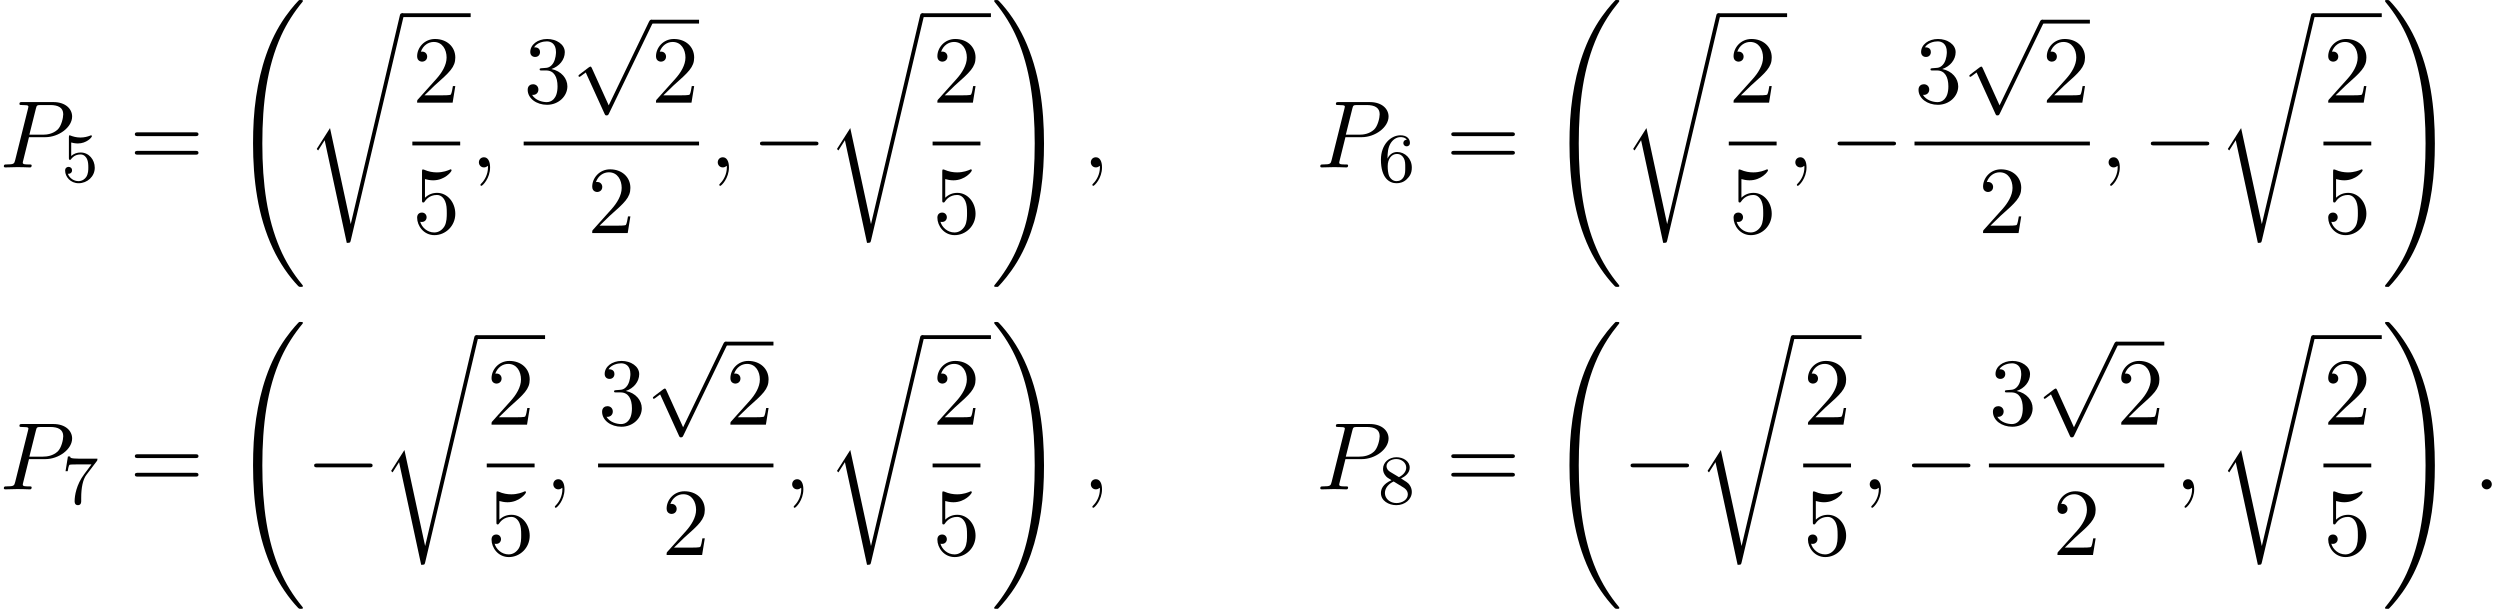 <?xml version='1.0' encoding='UTF-8'?>
<!-- This file was generated by dvisvgm 2.13.3 -->
<svg version='1.1' xmlns='http://www.w3.org/2000/svg' xmlns:xlink='http://www.w3.org/1999/xlink' width='285.091pt' height='69.44pt' viewBox='90.58 80.697 285.091 69.44'>
<defs>
<path id='g0-32' d='M8.258 32.171C8.258 32.138 8.258 32.116 8.193 32.04C7.145 30.775 6.273 29.378 5.629 27.862C4.2 24.524 3.633 20.618 3.633 15.927C3.633 11.28 4.167 7.2 5.782 3.622C6.415 2.236 7.244 .949 8.215-.229C8.236-.262 8.258-.284 8.258-.327C8.258-.436 8.182-.436 8.018-.436S7.833-.436 7.811-.415C7.8-.404 7.124 .251 6.273 1.451C4.375 4.135 3.415 7.342 2.924 10.593C2.662 12.349 2.575 14.138 2.575 15.916C2.575 19.996 3.087 24.164 4.833 27.895C5.607 29.553 6.644 31.047 7.724 32.182C7.822 32.269 7.833 32.28 8.018 32.28C8.182 32.28 8.258 32.28 8.258 32.171Z'/>
<path id='g0-33' d='M6.055 15.927C6.055 11.847 5.542 7.68 3.796 3.949C3.022 2.291 1.985 .796 .905-.338C.807-.425 .796-.436 .611-.436C.458-.436 .371-.436 .371-.327C.371-.284 .415-.229 .436-.196C1.484 1.069 2.356 2.465 3 3.982C4.429 7.32 4.996 11.225 4.996 15.916C4.996 20.564 4.462 24.644 2.847 28.222C2.215 29.607 1.385 30.895 .415 32.073C.404 32.095 .371 32.138 .371 32.171C.371 32.28 .458 32.28 .611 32.28C.775 32.28 .796 32.28 .818 32.258C.829 32.247 1.505 31.593 2.356 30.393C4.255 27.709 5.215 24.502 5.705 21.251C5.967 19.495 6.055 17.705 6.055 15.927Z'/>
<path id='g0-114' d='M5.084 23.585H5.073L2.716 12.655L1.287 14.902C1.211 15 1.211 15.022 1.211 15.033C1.211 15.076 1.353 15.196 1.364 15.207L2.105 14.04L4.625 25.745C4.985 25.745 5.018 25.745 5.084 25.462L11.084 .011C11.105-.065 11.127-.164 11.127-.218C11.127-.338 11.04-.436 10.909-.436C10.735-.436 10.702-.295 10.669-.142L5.084 23.585Z'/>
<path id='g1-0' d='M7.189-2.509C7.375-2.509 7.571-2.509 7.571-2.727S7.375-2.945 7.189-2.945H1.287C1.102-2.945 .905-2.945 .905-2.727S1.102-2.509 1.287-2.509H7.189Z'/>
<path id='g1-112' d='M4.244 9.327L2.324 5.084C2.247 4.909 2.193 4.909 2.16 4.909C2.149 4.909 2.095 4.909 1.975 4.996L.938 5.782C.796 5.891 .796 5.924 .796 5.956C.796 6.011 .829 6.076 .905 6.076C.971 6.076 1.156 5.924 1.276 5.836C1.342 5.782 1.505 5.662 1.625 5.575L3.775 10.298C3.851 10.473 3.905 10.473 4.004 10.473C4.167 10.473 4.2 10.407 4.276 10.255L9.229 0C9.305-.153 9.305-.196 9.305-.218C9.305-.327 9.218-.436 9.087-.436C9-.436 8.924-.382 8.836-.207L4.244 9.327Z'/>
<path id='g4-50' d='M1.385-.84L2.542-1.964C4.244-3.469 4.898-4.058 4.898-5.149C4.898-6.393 3.916-7.265 2.585-7.265C1.353-7.265 .545-6.262 .545-5.291C.545-4.68 1.091-4.68 1.124-4.68C1.309-4.68 1.691-4.811 1.691-5.258C1.691-5.542 1.495-5.825 1.113-5.825C1.025-5.825 1.004-5.825 .971-5.815C1.222-6.524 1.811-6.927 2.444-6.927C3.436-6.927 3.905-6.044 3.905-5.149C3.905-4.276 3.36-3.415 2.76-2.738L.665-.404C.545-.284 .545-.262 .545 0H4.593L4.898-1.898H4.625C4.571-1.571 4.495-1.091 4.385-.927C4.309-.84 3.589-.84 3.349-.84H1.385Z'/>
<path id='g4-51' d='M3.164-3.84C4.058-4.135 4.691-4.898 4.691-5.76C4.691-6.655 3.731-7.265 2.684-7.265C1.582-7.265 .753-6.611 .753-5.782C.753-5.422 .993-5.215 1.309-5.215C1.647-5.215 1.865-5.455 1.865-5.771C1.865-6.316 1.353-6.316 1.189-6.316C1.527-6.851 2.247-6.993 2.64-6.993C3.087-6.993 3.687-6.753 3.687-5.771C3.687-5.64 3.665-5.007 3.382-4.527C3.055-4.004 2.684-3.971 2.411-3.96C2.324-3.949 2.062-3.927 1.985-3.927C1.898-3.916 1.822-3.905 1.822-3.796C1.822-3.676 1.898-3.676 2.084-3.676H2.564C3.458-3.676 3.862-2.935 3.862-1.865C3.862-.382 3.109-.065 2.629-.065C2.16-.065 1.342-.251 .96-.895C1.342-.84 1.68-1.08 1.68-1.495C1.68-1.887 1.385-2.105 1.069-2.105C.807-2.105 .458-1.953 .458-1.473C.458-.48 1.473 .24 2.662 .24C3.993 .24 4.985-.753 4.985-1.865C4.985-2.76 4.298-3.611 3.164-3.84Z'/>
<path id='g4-53' d='M4.898-2.193C4.898-3.491 4.004-4.582 2.825-4.582C2.302-4.582 1.833-4.407 1.44-4.025V-6.153C1.658-6.087 2.018-6.011 2.367-6.011C3.709-6.011 4.473-7.004 4.473-7.145C4.473-7.211 4.44-7.265 4.364-7.265C4.353-7.265 4.331-7.265 4.276-7.233C4.058-7.135 3.524-6.916 2.793-6.916C2.356-6.916 1.855-6.993 1.342-7.222C1.255-7.255 1.233-7.255 1.211-7.255C1.102-7.255 1.102-7.167 1.102-6.993V-3.764C1.102-3.567 1.102-3.48 1.255-3.48C1.331-3.48 1.353-3.513 1.396-3.578C1.516-3.753 1.92-4.342 2.804-4.342C3.371-4.342 3.644-3.84 3.731-3.644C3.905-3.24 3.927-2.815 3.927-2.269C3.927-1.887 3.927-1.233 3.665-.775C3.404-.349 3-.065 2.498-.065C1.702-.065 1.08-.644 .895-1.287C.927-1.276 .96-1.265 1.08-1.265C1.44-1.265 1.625-1.538 1.625-1.8S1.44-2.335 1.08-2.335C.927-2.335 .545-2.258 .545-1.756C.545-.818 1.298 .24 2.52 .24C3.785 .24 4.898-.807 4.898-2.193Z'/>
<path id='g4-61' d='M7.495-3.567C7.658-3.567 7.865-3.567 7.865-3.785S7.658-4.004 7.505-4.004H.971C.818-4.004 .611-4.004 .611-3.785S.818-3.567 .982-3.567H7.495ZM7.505-1.451C7.658-1.451 7.865-1.451 7.865-1.669S7.658-1.887 7.495-1.887H.982C.818-1.887 .611-1.887 .611-1.669S.818-1.451 .971-1.451H7.505Z'/>
<path id='g2-58' d='M2.095-.578C2.095-.895 1.833-1.156 1.516-1.156S.938-.895 .938-.578S1.2 0 1.516 0S2.095-.262 2.095-.578Z'/>
<path id='g2-59' d='M2.215-.011C2.215-.731 1.942-1.156 1.516-1.156C1.156-1.156 .938-.884 .938-.578C.938-.284 1.156 0 1.516 0C1.647 0 1.789-.044 1.898-.142C1.931-.164 1.942-.175 1.953-.175S1.975-.164 1.975-.011C1.975 .796 1.593 1.451 1.233 1.811C1.113 1.931 1.113 1.953 1.113 1.985C1.113 2.062 1.167 2.105 1.222 2.105C1.342 2.105 2.215 1.265 2.215-.011Z'/>
<path id='g2-80' d='M3.305-3.447H5.16C6.709-3.447 8.225-4.582 8.225-5.804C8.225-6.644 7.505-7.451 6.076-7.451H2.542C2.335-7.451 2.215-7.451 2.215-7.244C2.215-7.113 2.313-7.113 2.531-7.113C2.673-7.113 2.869-7.102 3-7.091C3.175-7.069 3.24-7.036 3.24-6.916C3.24-6.873 3.229-6.84 3.196-6.709L1.735-.851C1.625-.425 1.604-.338 .742-.338C.556-.338 .436-.338 .436-.131C.436 0 .567 0 .6 0C.905 0 1.68-.033 1.985-.033C2.215-.033 2.455-.022 2.684-.022C2.924-.022 3.164 0 3.393 0C3.469 0 3.611 0 3.611-.218C3.611-.338 3.513-.338 3.305-.338C2.902-.338 2.596-.338 2.596-.535C2.596-.6 2.618-.655 2.629-.72L3.305-3.447ZM4.091-6.698C4.189-7.08 4.211-7.113 4.68-7.113H5.727C6.633-7.113 7.211-6.818 7.211-6.065C7.211-5.64 6.993-4.702 6.567-4.309C6.022-3.818 5.367-3.731 4.887-3.731H3.349L4.091-6.698Z'/>
<path id='g3-53' d='M1.116-4.479C1.219-4.447 1.538-4.368 1.873-4.368C2.869-4.368 3.475-5.069 3.475-5.189C3.475-5.276 3.419-5.3 3.379-5.3C3.363-5.3 3.347-5.3 3.276-5.26C2.965-5.141 2.598-5.045 2.168-5.045C1.698-5.045 1.307-5.165 1.06-5.26C.98-5.3 .964-5.3 .956-5.3C.853-5.3 .853-5.212 .853-5.069V-2.734C.853-2.59 .853-2.495 .98-2.495C1.044-2.495 1.068-2.527 1.108-2.59C1.203-2.71 1.506-3.116 2.184-3.116C2.63-3.116 2.845-2.75 2.917-2.598C3.053-2.311 3.068-1.945 3.068-1.634C3.068-1.339 3.061-.909 2.837-.558C2.686-.319 2.367-.072 1.945-.072C1.427-.072 .917-.399 .733-.917C.757-.909 .805-.909 .813-.909C1.036-.909 1.211-1.052 1.211-1.299C1.211-1.594 .98-1.698 .821-1.698C.677-1.698 .422-1.618 .422-1.275C.422-.558 1.044 .167 1.961 .167C2.957 .167 3.802-.606 3.802-1.594C3.802-2.519 3.132-3.339 2.192-3.339C1.793-3.339 1.419-3.212 1.116-2.941V-4.479Z'/>
<path id='g3-54' d='M1.1-2.638C1.1-3.3 1.156-3.881 1.443-4.368C1.682-4.766 2.088-5.093 2.59-5.093C2.75-5.093 3.116-5.069 3.3-4.79C2.941-4.774 2.909-4.503 2.909-4.415C2.909-4.176 3.092-4.041 3.284-4.041C3.427-4.041 3.658-4.129 3.658-4.431C3.658-4.91 3.3-5.3 2.582-5.3C1.474-5.3 .351-4.248 .351-2.527C.351-.367 1.355 .167 2.128 .167C2.511 .167 2.925 .064 3.284-.279C3.602-.59 3.873-.925 3.873-1.618C3.873-2.662 3.084-3.395 2.2-3.395C1.626-3.395 1.283-3.029 1.1-2.638ZM2.128-.072C1.706-.072 1.443-.367 1.323-.59C1.14-.948 1.124-1.49 1.124-1.793C1.124-2.582 1.554-3.172 2.168-3.172C2.566-3.172 2.805-2.965 2.957-2.686C3.124-2.391 3.124-2.032 3.124-1.626S3.124-.869 2.965-.582C2.758-.215 2.479-.072 2.128-.072Z'/>
<path id='g3-55' d='M4.033-4.854C4.105-4.941 4.105-4.957 4.105-5.133H2.08C1.881-5.133 1.634-5.141 1.435-5.157C1.02-5.189 1.012-5.26 .988-5.388H.741L.47-3.706H.717C.733-3.826 .821-4.376 .933-4.439C1.02-4.479 1.618-4.479 1.737-4.479H3.427L2.606-3.379C1.698-2.168 1.506-.909 1.506-.279C1.506-.199 1.506 .167 1.881 .167S2.256-.191 2.256-.287V-.669C2.256-1.817 2.447-2.758 2.837-3.276L4.033-4.854Z'/>
<path id='g3-56' d='M2.646-2.877C3.092-3.092 3.634-3.491 3.634-4.113C3.634-4.87 2.861-5.3 2.12-5.3C1.275-5.3 .59-4.718 .59-3.969C.59-3.674 .693-3.403 .893-3.172C1.028-3.005 1.06-2.989 1.554-2.678C.566-2.24 .351-1.658 .351-1.211C.351-.335 1.235 .167 2.104 .167C3.084 .167 3.873-.494 3.873-1.339C3.873-1.841 3.602-2.176 3.475-2.311C3.339-2.439 3.332-2.447 2.646-2.877ZM1.411-3.626C1.18-3.762 .988-3.993 .988-4.272C.988-4.774 1.538-5.093 2.104-5.093C2.726-5.093 3.236-4.67 3.236-4.113C3.236-3.65 2.877-3.26 2.407-3.029L1.411-3.626ZM1.801-2.534C1.833-2.519 2.742-1.961 2.877-1.873C3.005-1.801 3.419-1.546 3.419-1.068C3.419-.454 2.774-.072 2.12-.072C1.411-.072 .805-.558 .805-1.211C.805-1.809 1.251-2.279 1.801-2.534Z'/>
</defs>
<g id='page1'>
<use x='90.58' y='99.788' xlink:href='#g2-80'/>
<use x='97.584' y='101.425' xlink:href='#g3-53'/>
<use x='105.347' y='99.788' xlink:href='#g4-61'/>
<use x='116.862' y='81.134' xlink:href='#g0-32'/>
<use x='125.498' y='82.647' xlink:href='#g0-114'/>
<rect x='136.407' y='82.21' height='.436' width='7.846'/>
<use x='137.603' y='92.408' xlink:href='#g4-50'/>
<rect x='137.603' y='96.843' height='.436' width='5.455'/>
<use x='137.603' y='107.272' xlink:href='#g4-53'/>
<use x='144.253' y='99.788' xlink:href='#g2-59'/>
<use x='150.297' y='92.408' xlink:href='#g4-51'/>
<use x='155.751' y='83.384' xlink:href='#g1-112'/>
<rect x='164.842' y='82.948' height='.436' width='5.455'/>
<use x='164.842' y='92.408' xlink:href='#g4-50'/>
<rect x='150.297' y='96.843' height='.436' width='20'/>
<use x='157.569' y='107.272' xlink:href='#g4-50'/>
<use x='171.492' y='99.788' xlink:href='#g2-59'/>
<use x='176.341' y='99.788' xlink:href='#g1-0'/>
<use x='184.826' y='82.647' xlink:href='#g0-114'/>
<rect x='195.735' y='82.21' height='.436' width='7.846'/>
<use x='196.93' y='92.408' xlink:href='#g4-50'/>
<rect x='196.93' y='96.843' height='.436' width='5.455'/>
<use x='196.93' y='107.272' xlink:href='#g4-53'/>
<use x='203.58' y='81.134' xlink:href='#g0-33'/>
<use x='214.035' y='99.788' xlink:href='#g2-59'/>
<use x='240.702' y='99.788' xlink:href='#g2-80'/>
<use x='247.705' y='101.425' xlink:href='#g3-54'/>
<use x='255.468' y='99.788' xlink:href='#g4-61'/>
<use x='266.983' y='81.134' xlink:href='#g0-32'/>
<use x='275.619' y='82.647' xlink:href='#g0-114'/>
<rect x='286.529' y='82.21' height='.436' width='7.846'/>
<use x='287.724' y='92.408' xlink:href='#g4-50'/>
<rect x='287.724' y='96.843' height='.436' width='5.455'/>
<use x='287.724' y='107.272' xlink:href='#g4-53'/>
<use x='294.374' y='99.788' xlink:href='#g2-59'/>
<use x='299.223' y='99.788' xlink:href='#g1-0'/>
<use x='308.903' y='92.408' xlink:href='#g4-51'/>
<use x='314.358' y='83.384' xlink:href='#g1-112'/>
<rect x='323.448' y='82.948' height='.436' width='5.455'/>
<use x='323.448' y='92.408' xlink:href='#g4-50'/>
<rect x='308.903' y='96.843' height='.436' width='20'/>
<use x='316.176' y='107.272' xlink:href='#g4-50'/>
<use x='330.098' y='99.788' xlink:href='#g2-59'/>
<use x='334.947' y='99.788' xlink:href='#g1-0'/>
<use x='343.432' y='82.647' xlink:href='#g0-114'/>
<rect x='354.341' y='82.21' height='.436' width='7.846'/>
<use x='355.536' y='92.408' xlink:href='#g4-50'/>
<rect x='355.536' y='96.843' height='.436' width='5.455'/>
<use x='355.536' y='107.272' xlink:href='#g4-53'/>
<use x='362.187' y='81.134' xlink:href='#g0-33'/>
<use x='90.58' y='136.501' xlink:href='#g2-80'/>
<use x='97.584' y='138.137' xlink:href='#g3-55'/>
<use x='105.347' y='136.501' xlink:href='#g4-61'/>
<use x='116.862' y='117.846' xlink:href='#g0-32'/>
<use x='125.498' y='136.501' xlink:href='#g1-0'/>
<use x='133.983' y='119.359' xlink:href='#g0-114'/>
<rect x='144.892' y='118.923' height='.436' width='7.846'/>
<use x='146.088' y='129.121' xlink:href='#g4-50'/>
<rect x='146.088' y='133.556' height='.436' width='5.455'/>
<use x='146.088' y='143.984' xlink:href='#g4-53'/>
<use x='152.738' y='136.501' xlink:href='#g2-59'/>
<use x='158.782' y='129.121' xlink:href='#g4-51'/>
<use x='164.236' y='120.097' xlink:href='#g1-112'/>
<rect x='173.327' y='119.66' height='.436' width='5.455'/>
<use x='173.327' y='129.121' xlink:href='#g4-50'/>
<rect x='158.782' y='133.556' height='.436' width='20'/>
<use x='166.054' y='143.984' xlink:href='#g4-50'/>
<use x='179.977' y='136.501' xlink:href='#g2-59'/>
<use x='184.826' y='119.359' xlink:href='#g0-114'/>
<rect x='195.735' y='118.923' height='.436' width='7.846'/>
<use x='196.93' y='129.121' xlink:href='#g4-50'/>
<rect x='196.93' y='133.556' height='.436' width='5.455'/>
<use x='196.93' y='143.984' xlink:href='#g4-53'/>
<use x='203.58' y='117.846' xlink:href='#g0-33'/>
<use x='214.035' y='136.501' xlink:href='#g2-59'/>
<use x='240.702' y='136.501' xlink:href='#g2-80'/>
<use x='247.705' y='138.137' xlink:href='#g3-56'/>
<use x='255.468' y='136.501' xlink:href='#g4-61'/>
<use x='266.983' y='117.846' xlink:href='#g0-32'/>
<use x='275.619' y='136.501' xlink:href='#g1-0'/>
<use x='284.104' y='119.359' xlink:href='#g0-114'/>
<rect x='295.013' y='118.923' height='.436' width='7.846'/>
<use x='296.209' y='129.121' xlink:href='#g4-50'/>
<rect x='296.209' y='133.556' height='.436' width='5.455'/>
<use x='296.209' y='143.984' xlink:href='#g4-53'/>
<use x='302.859' y='136.501' xlink:href='#g2-59'/>
<use x='307.707' y='136.501' xlink:href='#g1-0'/>
<use x='317.388' y='129.121' xlink:href='#g4-51'/>
<use x='322.842' y='120.097' xlink:href='#g1-112'/>
<rect x='331.933' y='119.66' height='.436' width='5.455'/>
<use x='331.933' y='129.121' xlink:href='#g4-50'/>
<rect x='317.388' y='133.556' height='.436' width='20'/>
<use x='324.661' y='143.984' xlink:href='#g4-50'/>
<use x='338.583' y='136.501' xlink:href='#g2-59'/>
<use x='343.432' y='119.359' xlink:href='#g0-114'/>
<rect x='354.341' y='118.923' height='.436' width='7.846'/>
<use x='355.536' y='129.121' xlink:href='#g4-50'/>
<rect x='355.536' y='133.556' height='.436' width='5.455'/>
<use x='355.536' y='143.984' xlink:href='#g4-53'/>
<use x='362.187' y='117.846' xlink:href='#g0-33'/>
<use x='372.641' y='136.501' xlink:href='#g2-58'/>
</g>
</svg><!--Rendered by QuickLaTeX.com-->